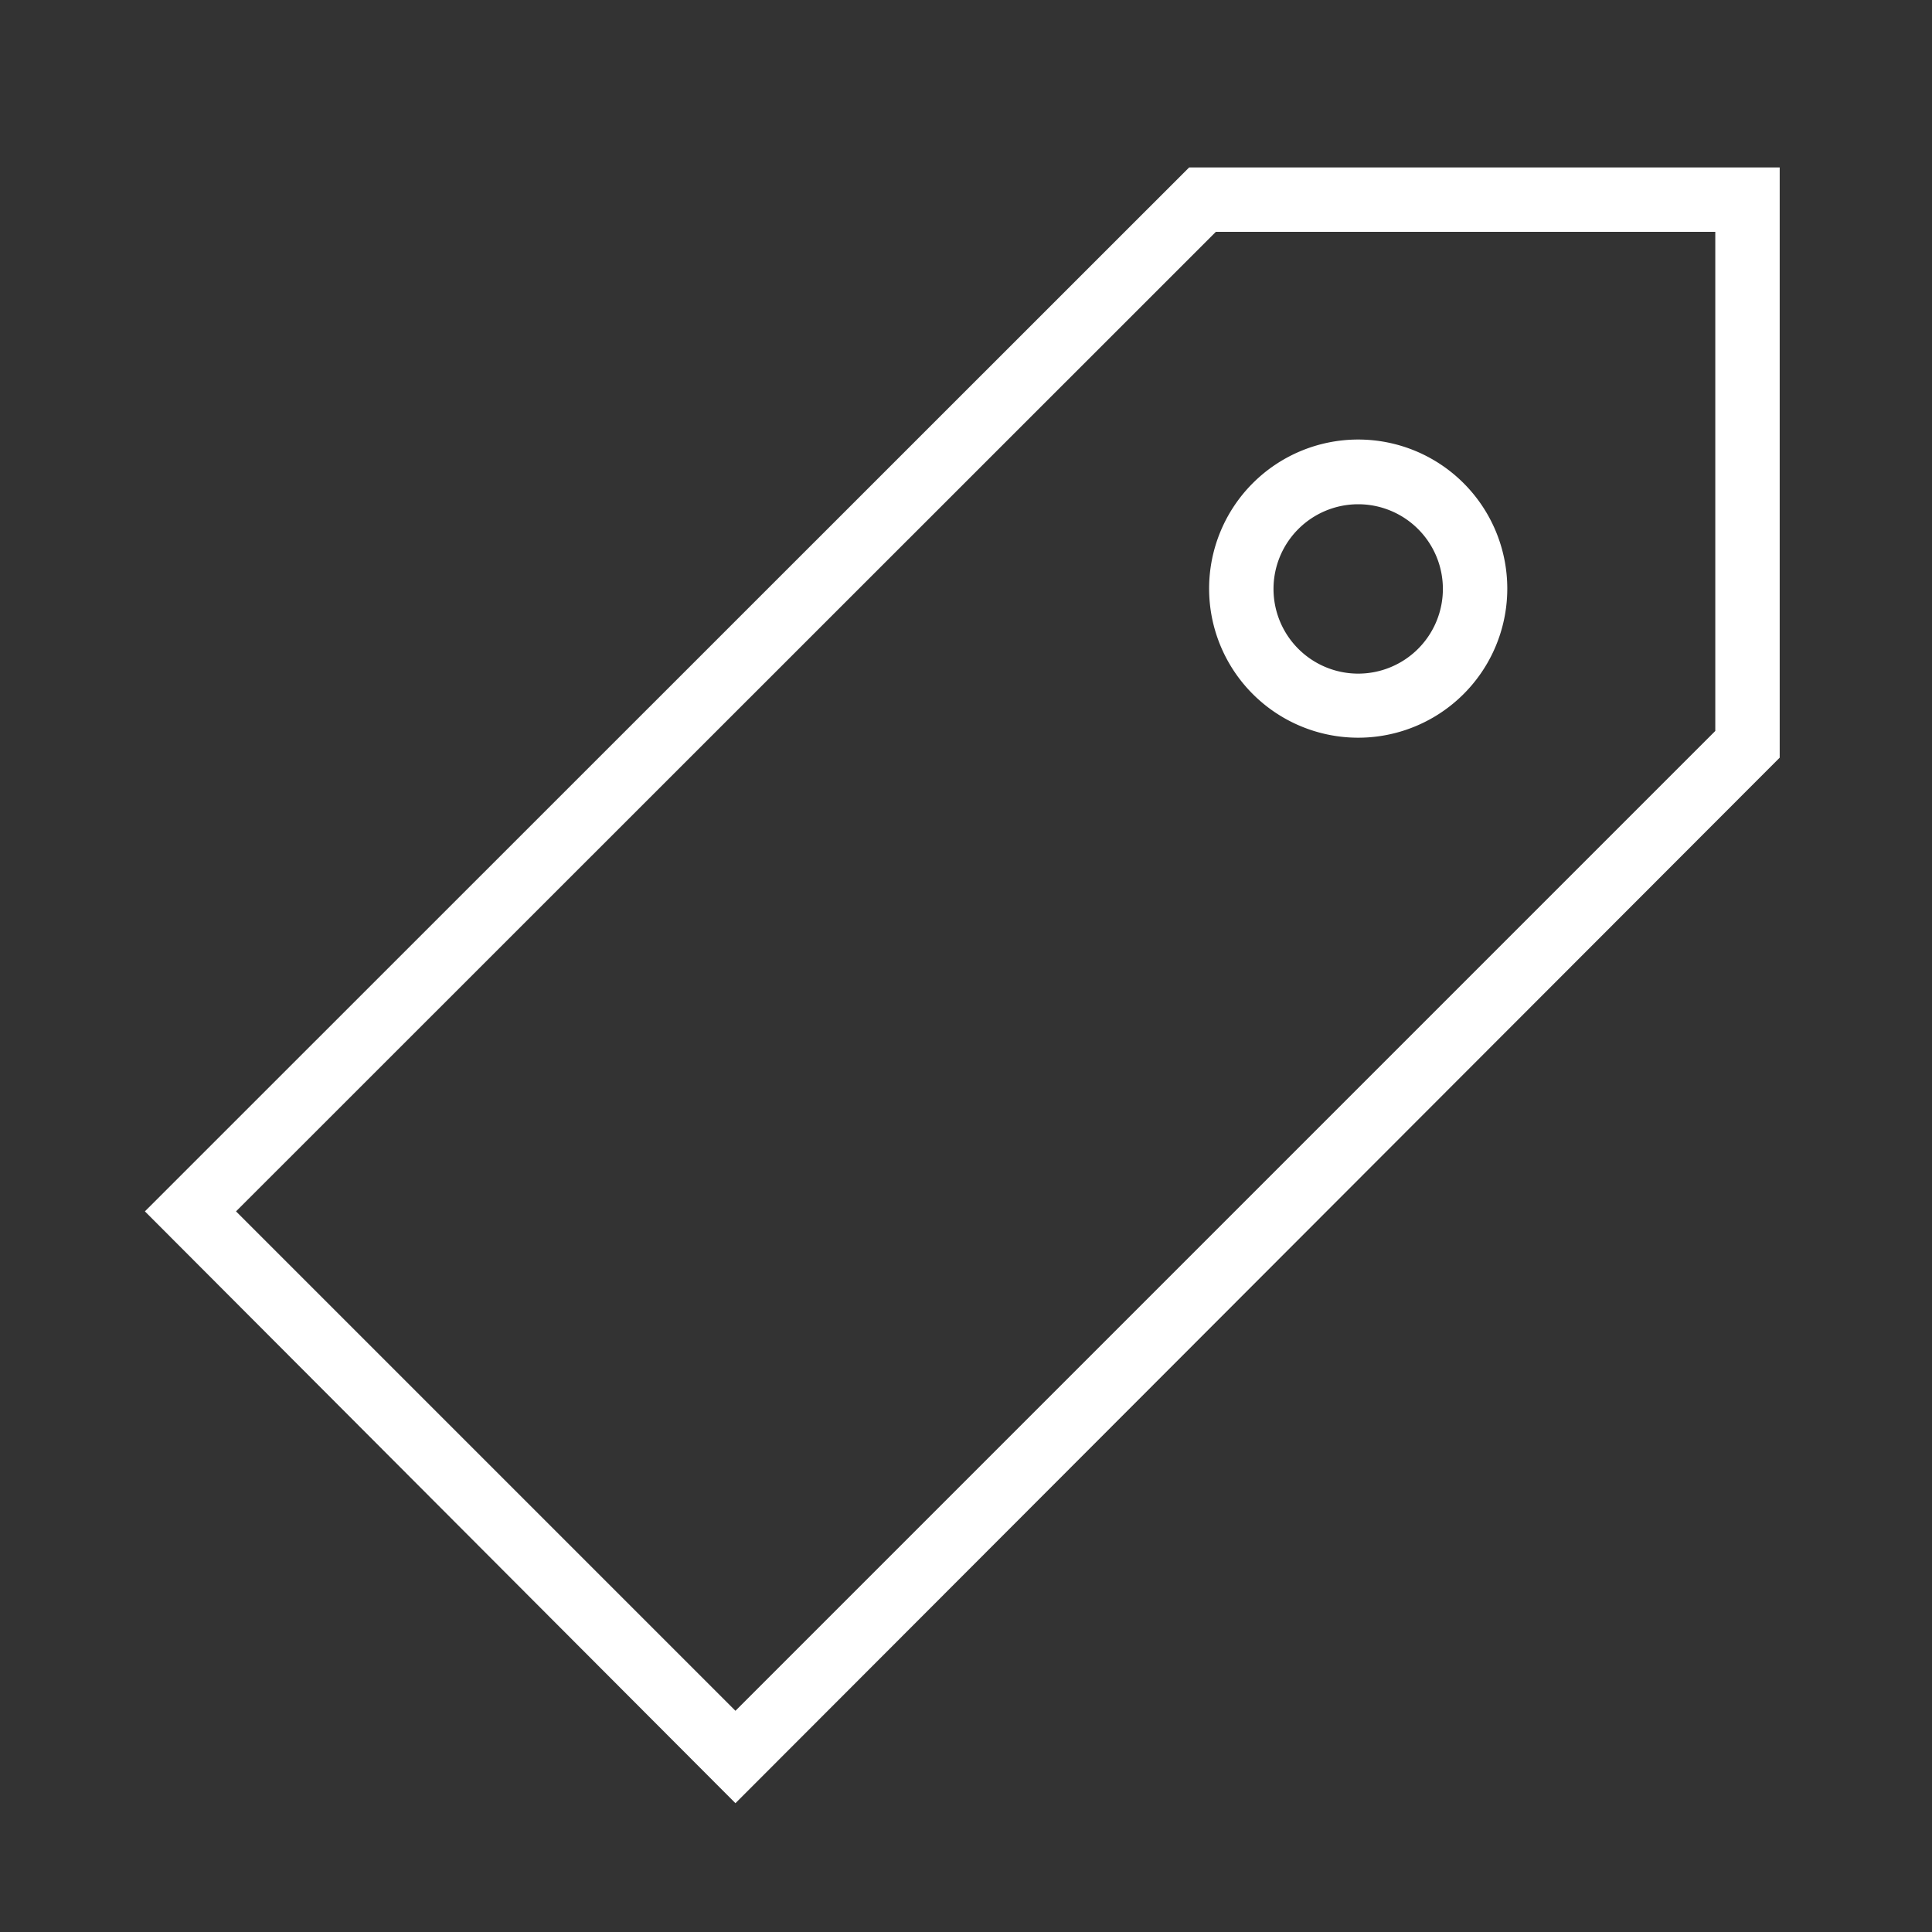 <svg id="computer_access" data-name="computer access" xmlns="http://www.w3.org/2000/svg" viewBox="0 0 60 60"><rect x="0" y="0" width="60" height="60" fill="#333333" stroke="none"/><defs><style>.cls-1{fill:#fff;}</style></defs><title>tag-incidents-wht-g2a_All</title><g id="_Group_" data-name="&lt;Group&gt;"><path class="cls-1" d="M22.84,56L4.5,37.62,36.93,5.2H55.27V23.53ZM7.33,37.62L22.84,53.13,53.27,22.7V7.2H37.76Z"/><path class="cls-1" d="M42.18,22.91a4.63,4.63,0,1,1,4.63-4.63A4.63,4.63,0,0,1,42.18,22.91Zm0-7.25a2.63,2.63,0,1,0,2.63,2.63A2.63,2.63,0,0,0,42.18,15.66Z"/></g></svg>